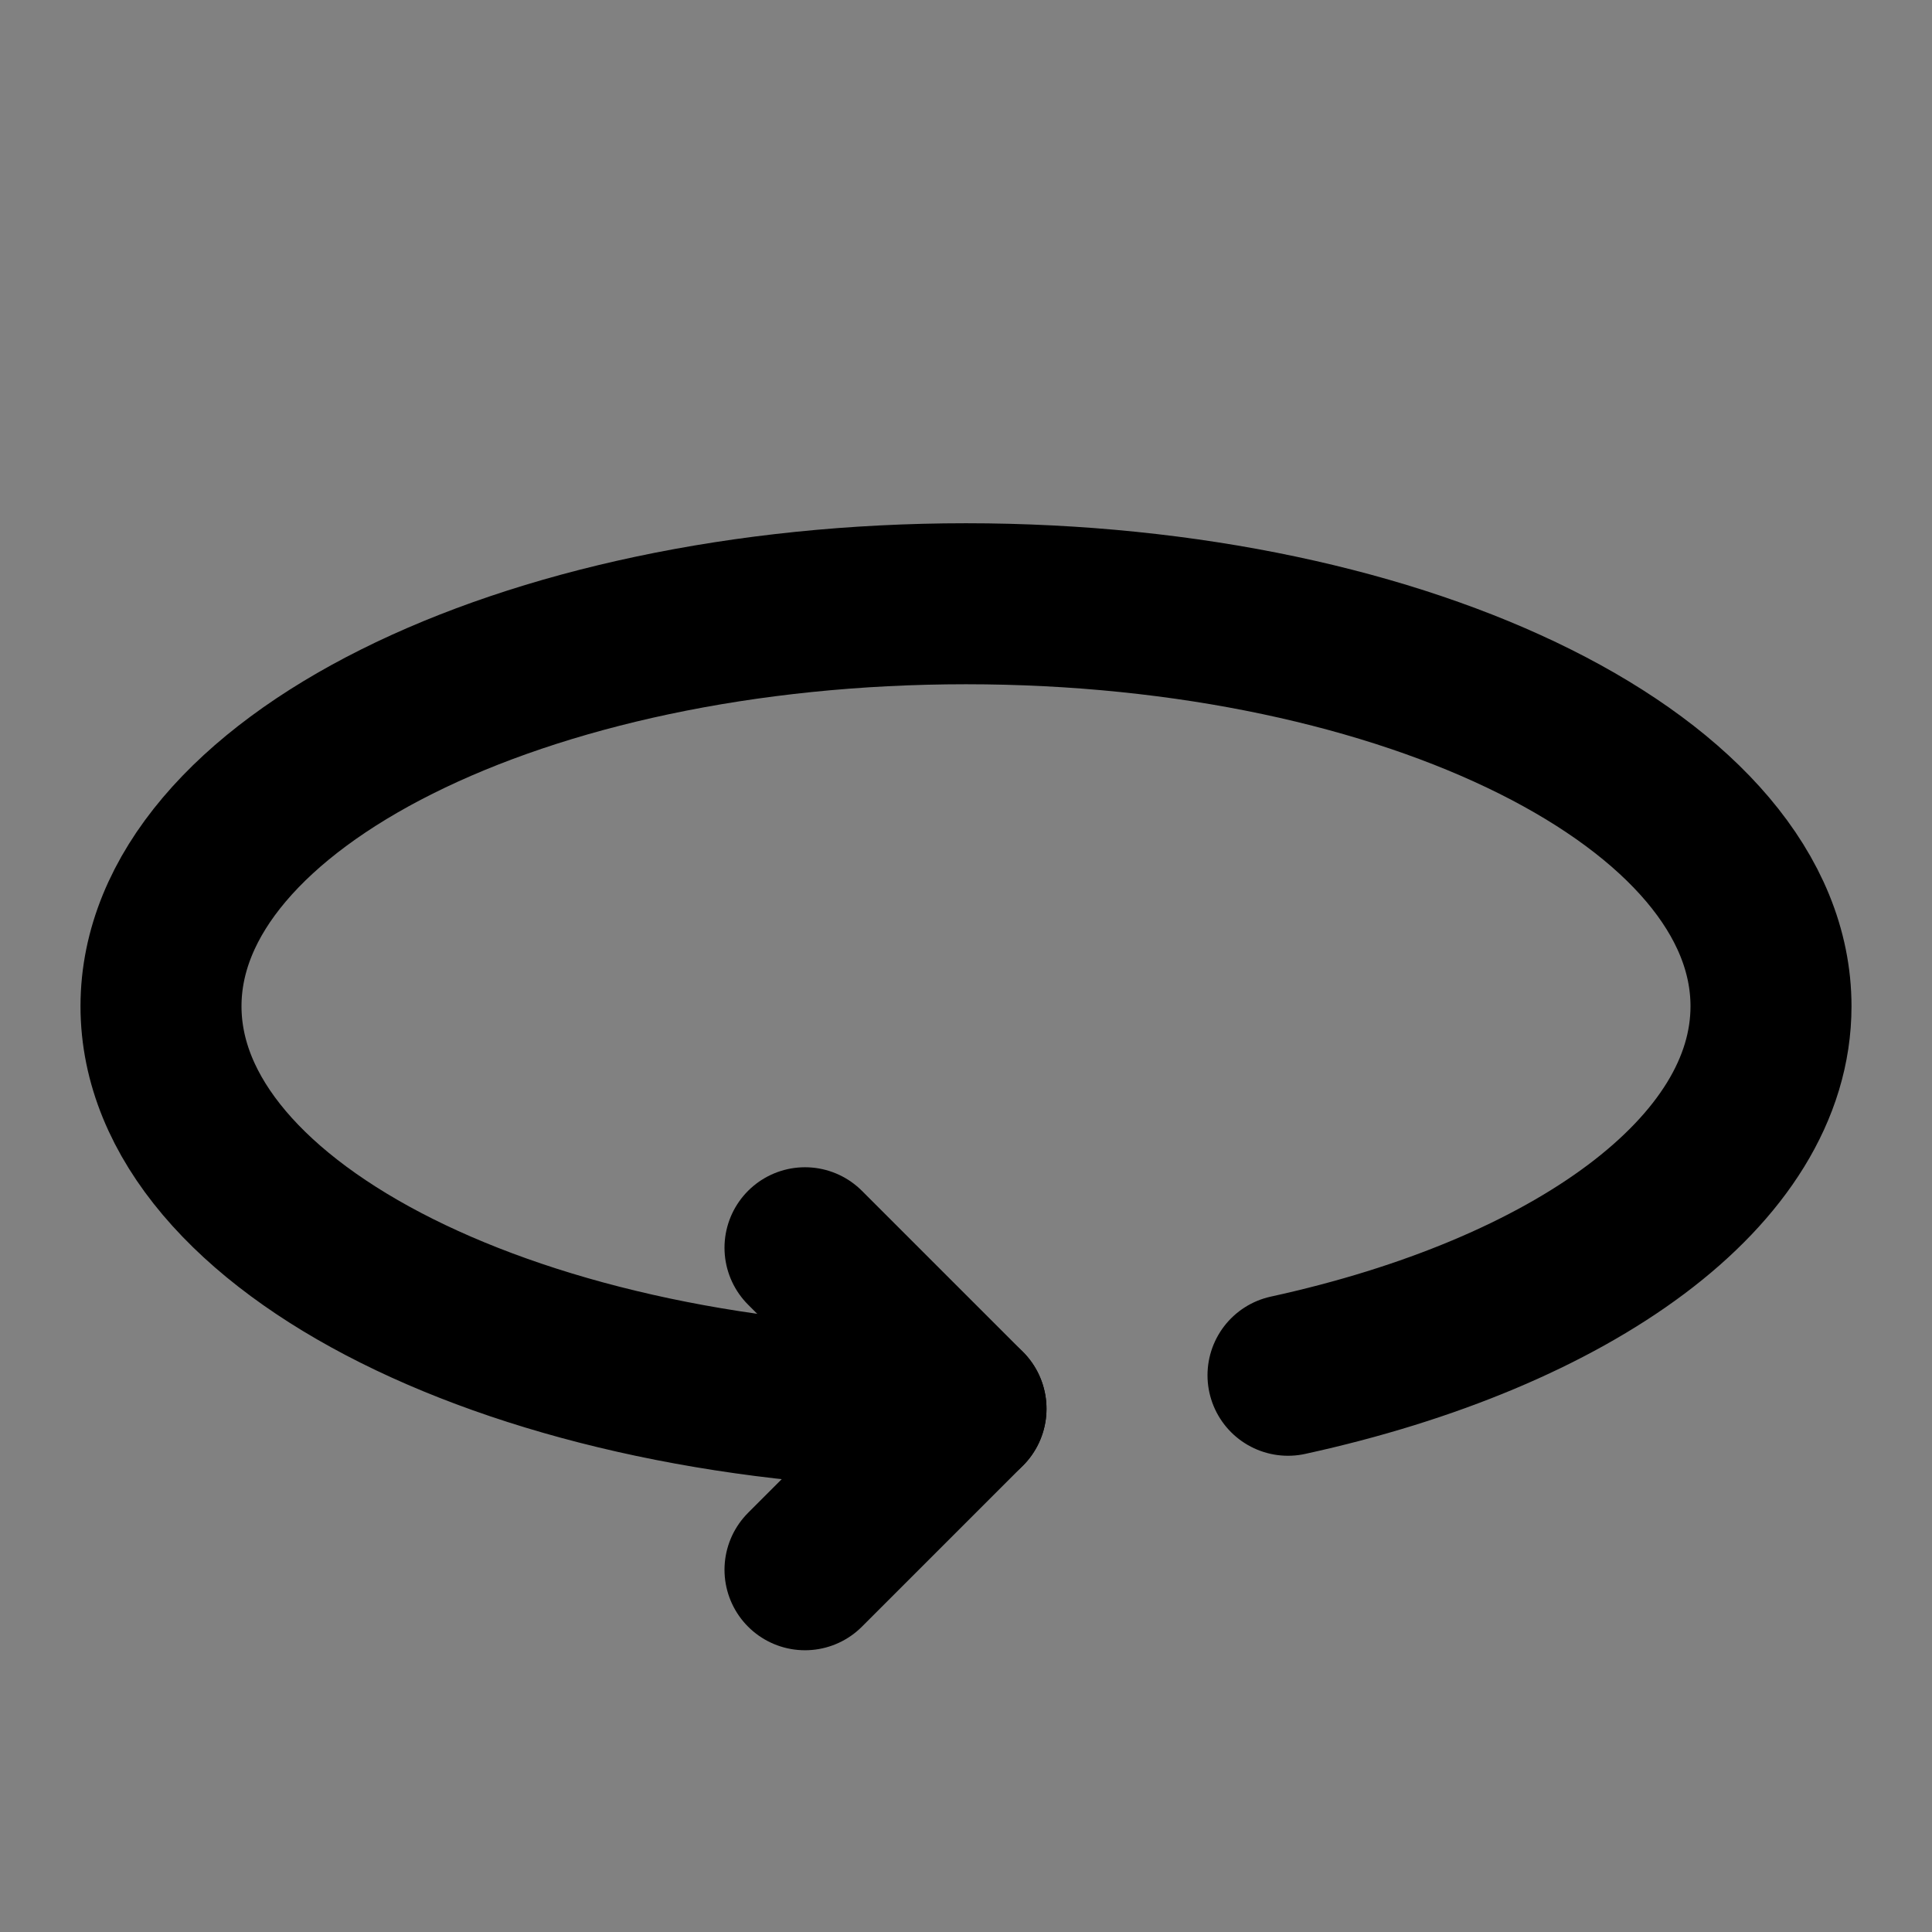 <svg fill="none" height="48" viewBox="0 0 48 48" width="48" xmlns="http://www.w3.org/2000/svg"><rect x="0" y="0" width="48" height="48" fill="#808080" stroke="none"/><path d="m0 0h48v48h-48z" fill="#fff" fill-opacity=".01"/><g stroke="#000" stroke-linecap="round" stroke-linejoin="round" stroke-width="4"><path d="m20 31 4 4-4 4"/><path d="m32 34.168c7.064-1.543 12-5.067 12-9.168 0-5.523-8.954-10-20-10s-20 4.477-20 10 8.954 10 20 10"/></g></svg>